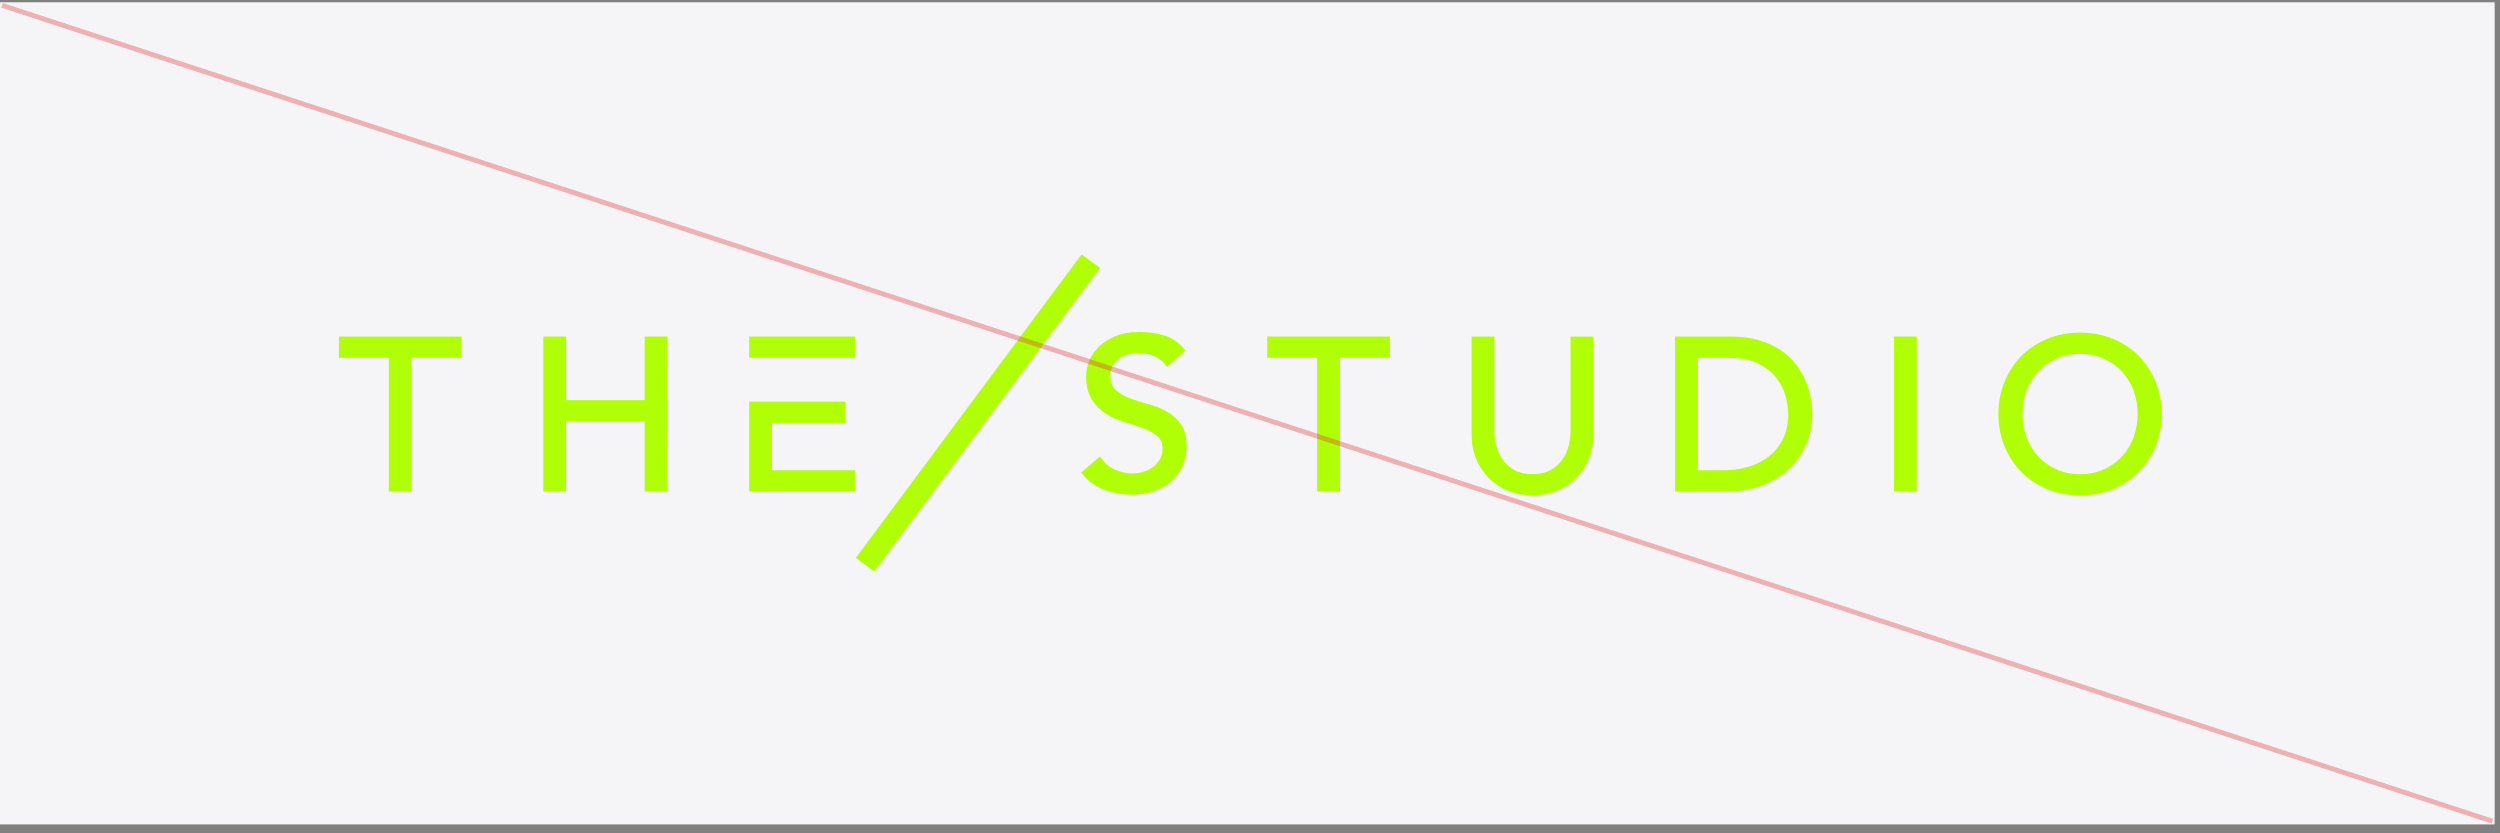 <?xml version="1.0" encoding="utf-8"?>
<svg xmlns="http://www.w3.org/2000/svg" fill="none" height="100%" overflow="visible" preserveAspectRatio="none" style="display: block;" viewBox="0 0 312 104" width="100%">
<rect x="0" y="0" width="312" height="104" fill="#808080" stroke="none"/>
<g id="Group 11">
<rect fill="#F5F5F7" height="62.754" id="Rectangle 8" width="190.417" x="60.504" y="20.274"/>
<g clip-path="url(#clip0_0_755)" id="logo">
<rect fill="#F5F5F7" height="27.68" transform="translate(98.436 37.92)" width="114.306"/>
<path d="M98.436 46.943H101.565V58.62H102.996V46.943H106.126V45.088H98.436V46.943Z" fill="#2D2D2D" id="Vector"/>
<path d="M117.607 50.642H112.683V45.088H111.252V58.62H112.683V52.497H117.607V58.62H119.038V45.088H117.607V50.642Z" fill="#2D2D2D" id="Vector_2"/>
<path d="M150.325 51.616C149.969 51.343 149.577 51.129 149.159 50.977C148.747 50.827 148.36 50.657 148.012 50.469C147.667 50.285 147.376 50.041 147.145 49.748C146.919 49.463 146.806 49.043 146.806 48.501C146.806 48.309 146.835 48.095 146.892 47.864C146.948 47.637 147.048 47.422 147.188 47.223C147.328 47.024 147.518 46.858 147.752 46.73C147.987 46.603 148.287 46.538 148.644 46.538C149.002 46.538 149.355 46.643 149.648 46.852C149.939 47.059 150.168 47.336 150.326 47.674L150.362 47.752L151.522 46.299L151.488 46.243C151.116 45.616 150.678 45.195 150.184 44.99C149.695 44.787 149.177 44.685 148.643 44.685C148.053 44.685 147.54 44.811 147.118 45.059C146.696 45.308 146.347 45.621 146.077 45.993C145.807 46.364 145.608 46.78 145.481 47.23C145.356 47.677 145.292 48.107 145.292 48.505C145.292 49.385 145.415 50.094 145.658 50.615C145.899 51.132 146.204 51.55 146.562 51.857C146.917 52.162 147.31 52.402 147.729 52.575C148.141 52.742 148.527 52.92 148.878 53.102C149.223 53.281 149.515 53.505 149.748 53.769C149.971 54.022 150.084 54.4 150.084 54.889C150.084 55.239 150.026 55.549 149.913 55.813C149.798 56.08 149.649 56.307 149.468 56.489C149.286 56.672 149.083 56.811 148.861 56.902C148.638 56.993 148.418 57.04 148.205 57.04C147.82 57.04 147.443 56.925 147.082 56.696C146.723 56.471 146.423 56.114 146.193 55.637L146.158 55.564L144.986 56.953L145.016 57.011C145.35 57.65 145.806 58.13 146.372 58.437C146.935 58.742 147.537 58.897 148.164 58.897C148.635 58.897 149.084 58.8 149.5 58.61C149.916 58.419 150.283 58.141 150.589 57.782C150.896 57.424 151.143 56.977 151.323 56.453C151.504 55.929 151.597 55.332 151.597 54.68C151.597 53.861 151.473 53.208 151.229 52.737C150.987 52.27 150.684 51.893 150.326 51.618L150.325 51.616Z" fill="#2D2D2D" id="Vector_3"/>
<path d="M156.646 46.943H159.776V58.62H161.207V46.943H164.336V45.088H156.646V46.943Z" fill="#2D2D2D" id="Vector_4"/>
<path d="M175.667 53.364C175.667 53.772 175.626 54.201 175.545 54.639C175.465 55.075 175.33 55.483 175.142 55.851C174.955 56.217 174.708 56.521 174.406 56.753C174.105 56.985 173.726 57.103 173.281 57.103C172.835 57.103 172.455 56.985 172.155 56.753C171.853 56.521 171.606 56.217 171.419 55.851C171.232 55.483 171.097 55.075 171.016 54.639C170.935 54.2 170.894 53.772 170.894 53.364V45.088H169.463V53.649C169.463 54.437 169.562 55.163 169.756 55.804C169.95 56.448 170.222 57.011 170.564 57.482C170.906 57.953 171.315 58.321 171.777 58.577C172.24 58.83 172.746 58.96 173.281 58.96C173.815 58.96 174.321 58.83 174.784 58.577C175.247 58.323 175.655 57.955 175.997 57.482C176.339 57.011 176.611 56.446 176.805 55.804C176.999 55.161 177.098 54.437 177.098 53.649V45.088H175.667V53.366V53.364Z" fill="#2D2D2D" id="Vector_5"/>
<path d="M190.417 48.99C190.27 48.496 190.066 48.007 189.813 47.538C189.559 47.067 189.235 46.644 188.853 46.283C188.47 45.922 188.012 45.628 187.492 45.413C186.971 45.197 186.358 45.088 185.67 45.088H182.223V58.62H185.45C186.322 58.62 187.104 58.427 187.771 58.048C188.439 57.668 189.006 57.157 189.458 56.529C189.91 55.901 190.255 55.173 190.487 54.367C190.717 53.561 190.833 52.716 190.833 51.854C190.833 51.438 190.801 50.975 190.736 50.479C190.671 49.985 190.564 49.484 190.417 48.99ZM183.653 46.944H185.573C186.347 46.944 186.985 47.122 187.468 47.473C187.952 47.825 188.336 48.259 188.609 48.765C188.882 49.271 189.07 49.811 189.169 50.371C189.267 50.937 189.318 51.436 189.318 51.855C189.318 52.671 189.21 53.394 188.994 54.004C188.78 54.614 188.484 55.13 188.117 55.536C187.75 55.944 187.315 56.254 186.826 56.458C186.334 56.662 185.807 56.766 185.256 56.766H183.652V46.943L183.653 46.944Z" fill="#2D2D2D" id="Vector_6"/>
<path d="M197.381 45.088H195.949V58.62H197.381V45.088Z" fill="#2D2D2D" id="Vector_7"/>
<path d="M212.359 49.047C212.107 48.185 211.751 47.427 211.304 46.792C210.857 46.157 210.313 45.653 209.686 45.292C209.06 44.93 208.365 44.748 207.619 44.748C206.874 44.748 206.179 44.93 205.552 45.292C204.926 45.653 204.381 46.157 203.934 46.792C203.487 47.425 203.132 48.185 202.879 49.047C202.626 49.907 202.497 50.852 202.497 51.854C202.497 52.855 202.626 53.799 202.879 54.661C203.132 55.523 203.487 56.281 203.934 56.916C204.381 57.551 204.926 58.055 205.552 58.416C206.179 58.778 206.874 58.96 207.619 58.96C208.365 58.96 209.06 58.776 209.686 58.416C210.313 58.055 210.857 57.549 211.304 56.916C211.751 56.282 212.107 55.523 212.359 54.661C212.612 53.799 212.741 52.855 212.741 51.854C212.741 50.852 212.612 49.909 212.359 49.047ZM207.619 57.103C207.071 57.103 206.571 56.962 206.133 56.685C205.693 56.407 205.311 56.029 204.998 55.559C204.684 55.09 204.438 54.53 204.268 53.895C204.097 53.258 204.01 52.57 204.01 51.852C204.01 51.134 204.097 50.448 204.268 49.81C204.438 49.175 204.684 48.614 204.998 48.145C205.311 47.676 205.694 47.298 206.133 47.019C206.571 46.742 207.071 46.602 207.619 46.602C208.167 46.602 208.667 46.742 209.106 47.019C209.545 47.296 209.927 47.676 210.241 48.145C210.555 48.614 210.8 49.175 210.971 49.81C211.142 50.448 211.228 51.134 211.228 51.852C211.228 52.57 211.142 53.257 210.971 53.895C210.8 54.532 210.555 55.09 210.241 55.559C209.927 56.029 209.544 56.407 209.106 56.685C208.667 56.962 208.167 57.103 207.619 57.103Z" fill="#2D2D2D" id="Vector_8"/>
<g id="Group">
<path d="M125.594 52.63H130.207V50.775H125.955H125.594H124.163V58.62H130.797V56.763H125.594V52.63Z" fill="#2D2D2D" id="Vector_9"/>
<path d="M124.163 45.088V46.943H125.594H130.797V45.088H124.163Z" fill="#2D2D2D" id="Vector_10"/>
</g>
<path d="M146.17 39.097L145.004 37.918L130.845 64.419L132.01 65.599L146.17 39.097Z" fill="#2D2D2D" id="Vector_11"/>
</g>
<path d="M60.659 20.506L250.753 82.784" id="Line 3" stroke="#E33232" stroke-opacity="0.35" stroke-width="0.612"/>
<g id="Group 10">
<rect fill="#F5F5F7" height="102.603" id="Rectangle 8_2" width="311.333" y="0.285"/>
<g id="logo_2">
<g clip-path="url(#clip1_0_755)" id="logo_3">
<path d="M42.296 44.65H48.525V61.341H51.373V44.65H57.602V41.998H42.296V44.65Z" fill="#B0FF07" id="Vector_12"/>
<path d="M80.451 49.937H70.651V41.998H67.803V61.341H70.651V52.589H80.451V61.341H83.3V41.998H80.451V49.937Z" fill="#B0FF07" id="Vector_13"/>
<path d="M145.565 51.331C144.858 50.94 144.077 50.634 143.245 50.416C142.425 50.203 141.655 49.959 140.962 49.691C140.277 49.428 139.696 49.08 139.236 48.66C138.788 48.252 138.562 47.653 138.562 46.878C138.562 46.603 138.62 46.297 138.733 45.968C138.845 45.643 139.044 45.335 139.322 45.051C139.601 44.767 139.979 44.529 140.444 44.347C140.912 44.165 141.509 44.072 142.221 44.072C142.933 44.072 143.635 44.221 144.218 44.52C144.798 44.816 145.254 45.212 145.568 45.695L145.64 45.807L147.948 43.731L147.881 43.65C147.14 42.755 146.268 42.153 145.285 41.859C144.311 41.57 143.281 41.423 142.219 41.423C141.044 41.423 140.022 41.603 139.183 41.958C138.344 42.314 137.649 42.762 137.112 43.292C136.575 43.823 136.177 44.418 135.925 45.06C135.676 45.7 135.549 46.314 135.549 46.883C135.549 48.141 135.793 49.155 136.278 49.9C136.757 50.639 137.364 51.236 138.076 51.674C138.783 52.111 139.565 52.454 140.399 52.701C141.219 52.94 141.988 53.194 142.686 53.454C143.372 53.71 143.954 54.03 144.417 54.407C144.86 54.769 145.086 55.31 145.086 56.009C145.086 56.509 144.971 56.952 144.745 57.329C144.518 57.71 144.22 58.035 143.861 58.296C143.499 58.556 143.094 58.755 142.652 58.886C142.209 59.016 141.77 59.082 141.346 59.082C140.581 59.082 139.831 58.919 139.111 58.592C138.397 58.27 137.8 57.76 137.342 57.078L137.273 56.973L134.94 58.959L135 59.042C135.664 59.955 136.573 60.642 137.699 61.08C138.819 61.516 140.018 61.737 141.264 61.737C142.202 61.737 143.096 61.599 143.923 61.327C144.753 61.054 145.481 60.656 146.09 60.144C146.702 59.632 147.193 58.992 147.553 58.243C147.912 57.495 148.097 56.642 148.097 55.71C148.097 54.539 147.85 53.606 147.366 52.933C146.884 52.264 146.28 51.727 145.568 51.333L145.565 51.331Z" fill="#B0FF07" id="Vector_14"/>
<path d="M158.147 44.65H164.376V61.341H167.224V44.65H173.452V41.998H158.147V44.65Z" fill="#B0FF07" id="Vector_15"/>
<path d="M196.003 53.828C196.003 54.411 195.921 55.025 195.76 55.651C195.6 56.274 195.331 56.857 194.957 57.383C194.586 57.907 194.094 58.341 193.492 58.672C192.893 59.004 192.14 59.172 191.253 59.172C190.366 59.172 189.611 59.004 189.014 58.672C188.412 58.341 187.921 57.907 187.549 57.383C187.175 56.857 186.907 56.274 186.746 55.651C186.586 55.023 186.504 54.411 186.504 53.828V41.998H183.656V54.236C183.656 55.362 183.852 56.4 184.238 57.317C184.624 58.236 185.166 59.042 185.847 59.715C186.528 60.388 187.341 60.914 188.261 61.279C189.182 61.642 190.189 61.827 191.253 61.827C192.318 61.827 193.325 61.642 194.245 61.279C195.166 60.917 195.979 60.391 196.659 59.715C197.34 59.042 197.882 58.234 198.268 57.317C198.654 56.397 198.851 55.362 198.851 54.236V41.998H196.003V53.831V53.828Z" fill="#B0FF07" id="Vector_16"/>
<path d="M225.356 47.577C225.064 46.871 224.659 46.172 224.155 45.501C223.649 44.828 223.005 44.224 222.245 43.707C221.482 43.191 220.571 42.771 219.535 42.463C218.5 42.155 217.279 41.998 215.911 41.998H209.049V61.341H215.472C217.208 61.341 218.763 61.066 220.092 60.523C221.42 59.98 222.549 59.251 223.448 58.352C224.347 57.454 225.035 56.414 225.495 55.262C225.953 54.111 226.186 52.902 226.186 51.67C226.186 51.075 226.121 50.414 225.992 49.705C225.862 48.999 225.649 48.283 225.356 47.577ZM211.895 44.653H215.716C217.258 44.653 218.526 44.906 219.487 45.409C220.451 45.911 221.216 46.532 221.758 47.255C222.302 47.977 222.676 48.75 222.873 49.551C223.069 50.359 223.17 51.072 223.17 51.672C223.17 52.838 222.954 53.871 222.525 54.743C222.098 55.615 221.511 56.352 220.78 56.933C220.048 57.516 219.183 57.959 218.21 58.251C217.232 58.542 216.181 58.691 215.086 58.691H211.892V44.65L211.895 44.653Z" fill="#B0FF07" id="Vector_17"/>
<path d="M239.216 41.998H236.368V61.341H239.216V41.998Z" fill="#B0FF07" id="Vector_18"/>
<path d="M269.028 47.657C268.524 46.425 267.817 45.342 266.928 44.434C266.038 43.527 264.955 42.806 263.708 42.29C262.461 41.773 261.078 41.512 259.594 41.512C258.11 41.512 256.727 41.773 255.48 42.29C254.233 42.806 253.15 43.527 252.26 44.434C251.371 45.34 250.664 46.425 250.16 47.657C249.657 48.887 249.4 50.238 249.4 51.669C249.4 53.101 249.657 54.449 250.16 55.681C250.664 56.914 251.371 57.997 252.26 58.904C253.15 59.812 254.233 60.532 255.48 61.049C256.727 61.566 258.11 61.826 259.594 61.826C261.078 61.826 262.461 61.563 263.708 61.049C264.955 60.532 266.038 59.81 266.928 58.904C267.817 57.999 268.524 56.914 269.028 55.681C269.531 54.449 269.788 53.101 269.788 51.669C269.788 50.238 269.531 48.89 269.028 47.657ZM259.594 59.172C258.503 59.172 257.508 58.971 256.635 58.575C255.76 58.177 255 57.636 254.377 56.966C253.751 56.295 253.262 55.494 252.924 54.587C252.584 53.677 252.411 52.693 252.411 51.667C252.411 50.641 252.584 49.66 252.924 48.747C253.262 47.84 253.751 47.039 254.377 46.368C255 45.697 255.763 45.157 256.635 44.759C257.508 44.363 258.503 44.162 259.594 44.162C260.685 44.162 261.68 44.363 262.552 44.759C263.427 45.155 264.187 45.697 264.811 46.368C265.436 47.039 265.923 47.84 266.264 48.747C266.604 49.66 266.777 50.641 266.777 51.667C266.777 52.693 266.604 53.674 266.264 54.587C265.923 55.497 265.436 56.295 264.811 56.966C264.187 57.636 263.425 58.177 262.552 58.575C261.68 58.971 260.685 59.172 259.594 59.172Z" fill="#B0FF07" id="Vector_19"/>
<g id="Group_2">
<path d="M96.346 52.778H105.526V50.126H97.065H96.346H93.498V61.34H106.701V58.686H96.346V52.778Z" fill="#B0FF07" id="Vector_20"/>
<path d="M93.498 41.998V44.65H96.346H106.701V41.998H93.498Z" fill="#B0FF07" id="Vector_21"/>
</g>
<path d="M137.297 33.436L134.978 31.75L106.797 69.629L109.117 71.316L137.297 33.436Z" fill="#B0FF07" id="Vector_22"/>
</g>
</g>
<path d="M0.253 0.666L311.057 102.49" id="Line 3_2" stroke="#E33232" stroke-opacity="0.35" stroke-width="0.612"/>
</g>
</g>
<defs>
<clipPath id="clip0_0_755">
<rect fill="white" height="27.68" transform="translate(98.436 37.92)" width="114.306"/>
</clipPath>
<clipPath id="clip1_0_755">
<rect fill="white" height="39.564" transform="translate(42.297 31.753)" width="227.492"/>
</clipPath>
</defs>
</svg>
